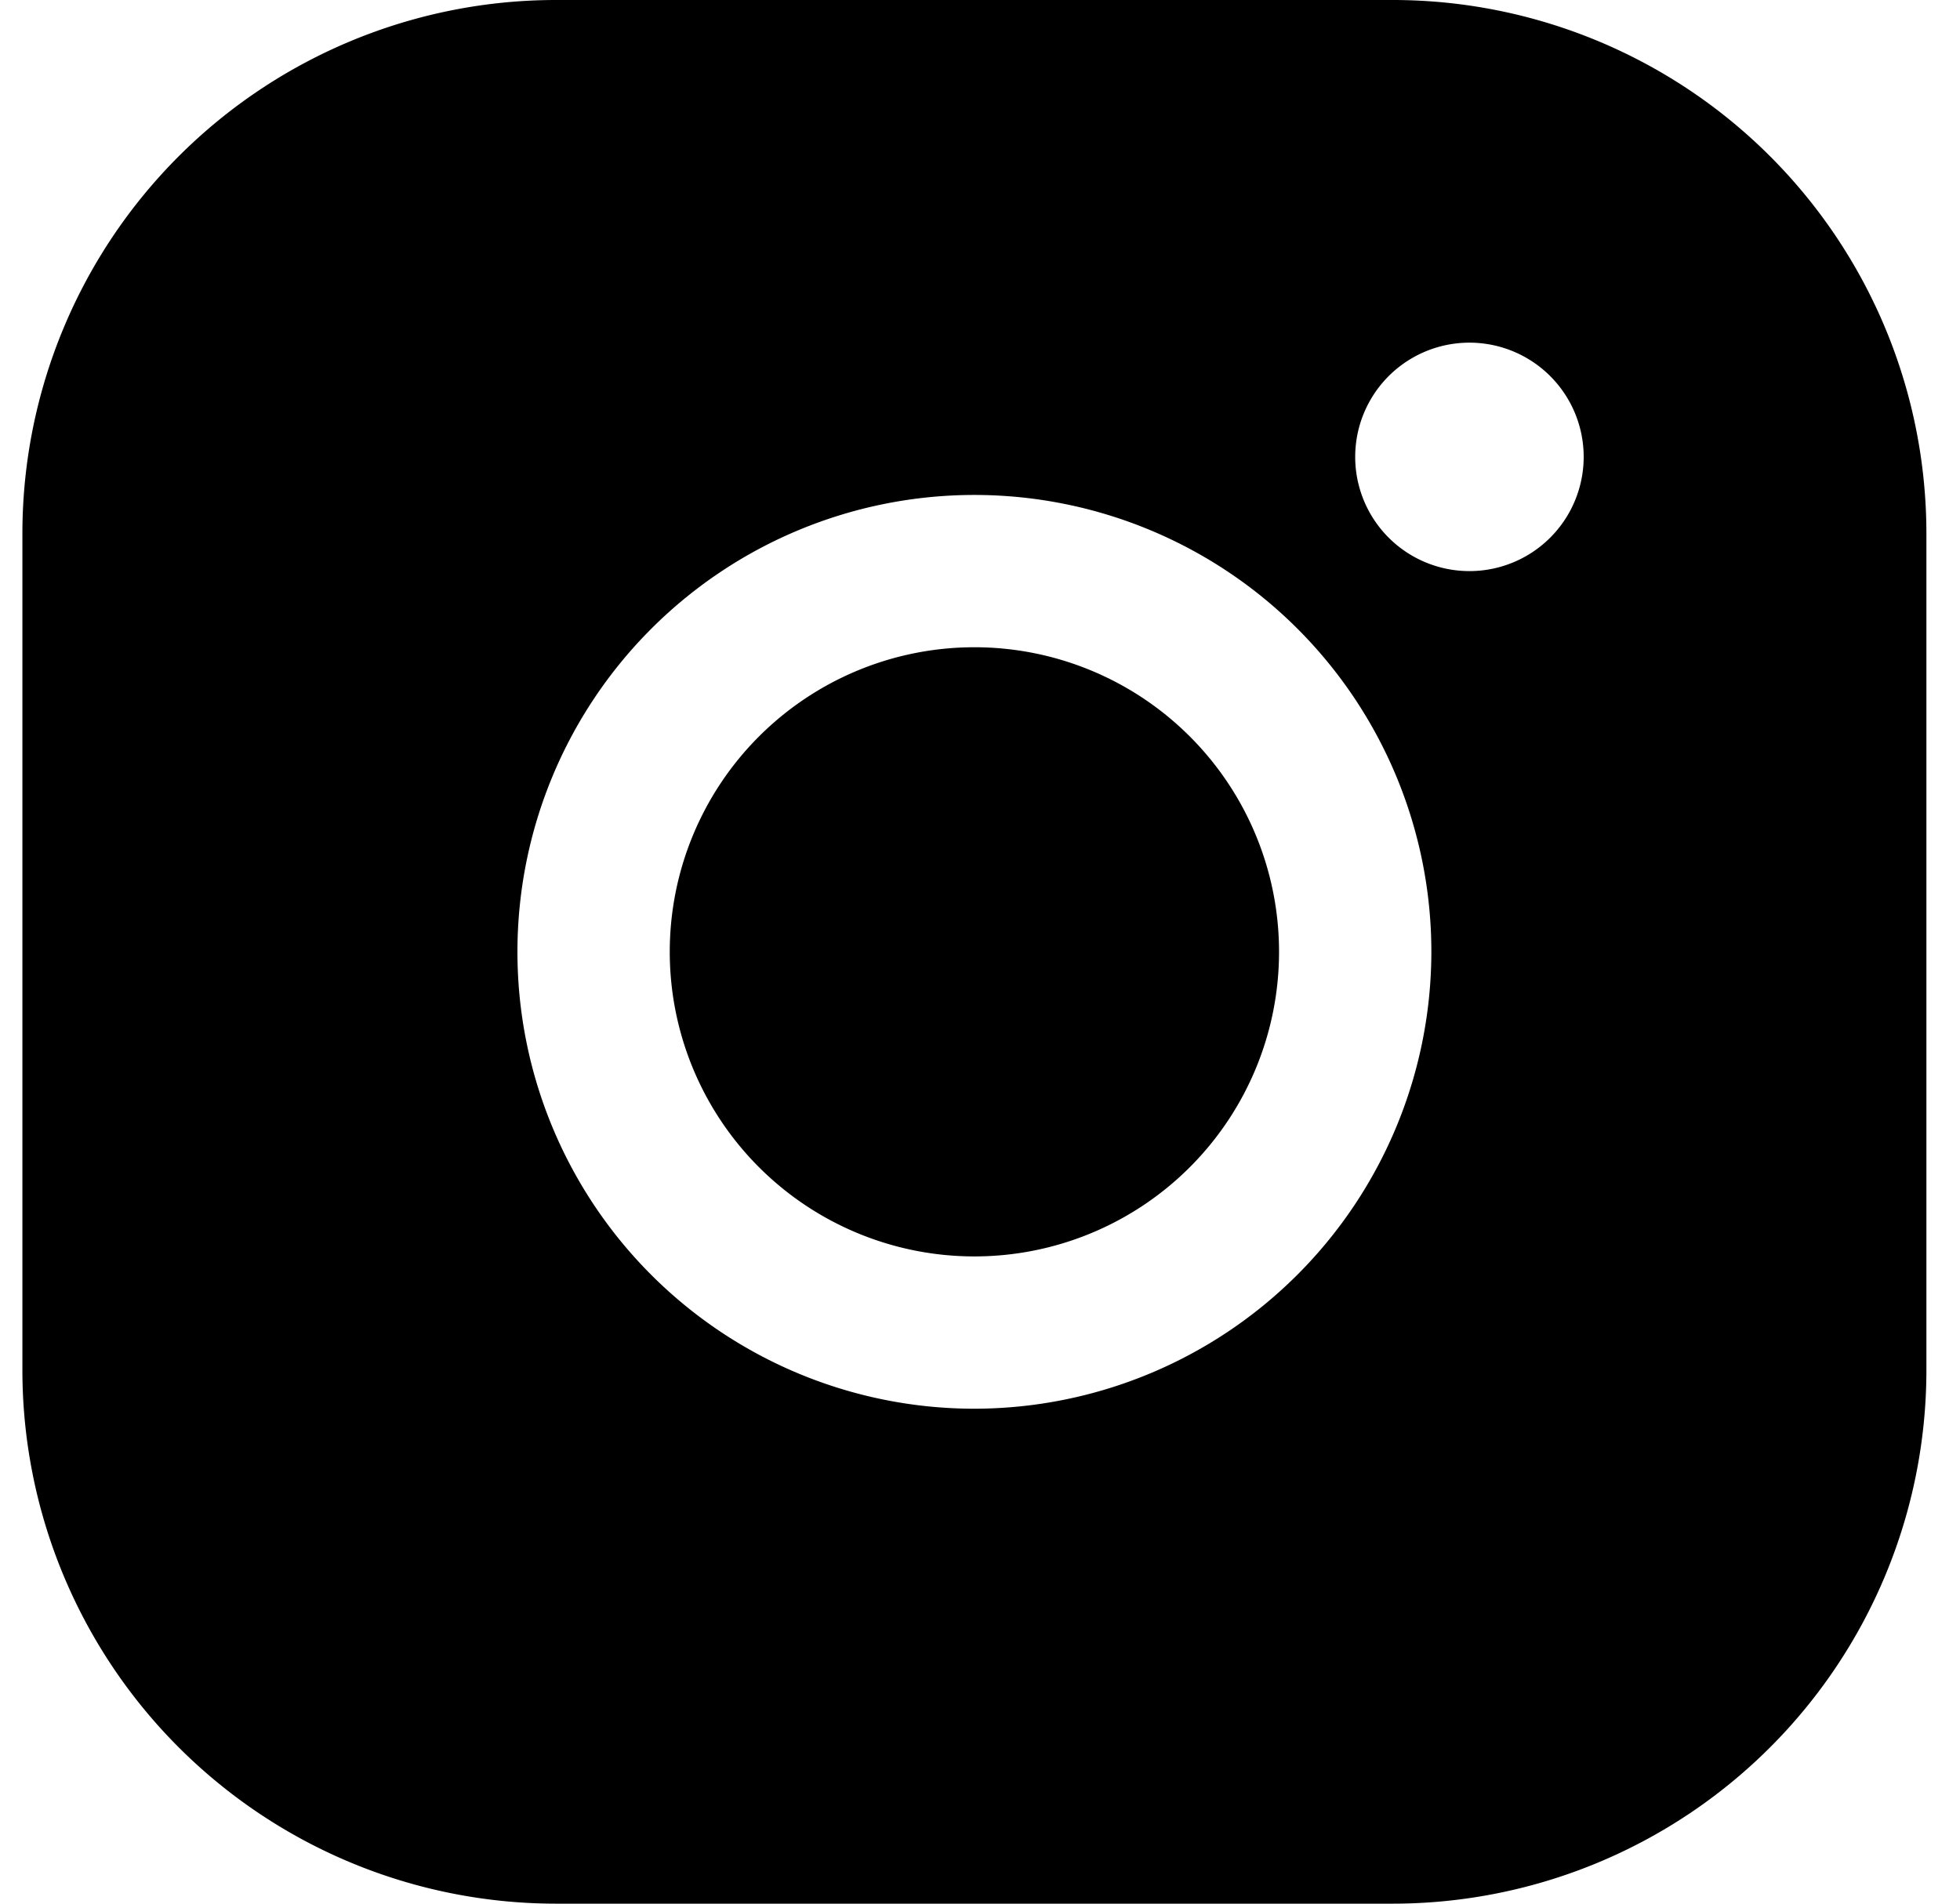<svg width="35" height="34" viewBox="0 0 35 34" fill="none" xmlns="http://www.w3.org/2000/svg"><path d="M22.84 17a5.44 5.44 0 11-10.88 0 5.44 5.44 0 0110.88 0zM34.4 9.52v14.96A9.531 9.531 0 0124.88 34H9.92A9.531 9.531 0 01.4 24.48V9.52A9.53 9.53 0 019.92 0h14.96a9.53 9.53 0 019.52 9.52zM25.56 17a8.16 8.16 0 10-8.16 8.16A8.169 8.169 0 0025.56 17zm2.72-8.84a2.04 2.04 0 10-4.08 0 2.04 2.04 0 004.08 0z" fill="#000"/></svg>